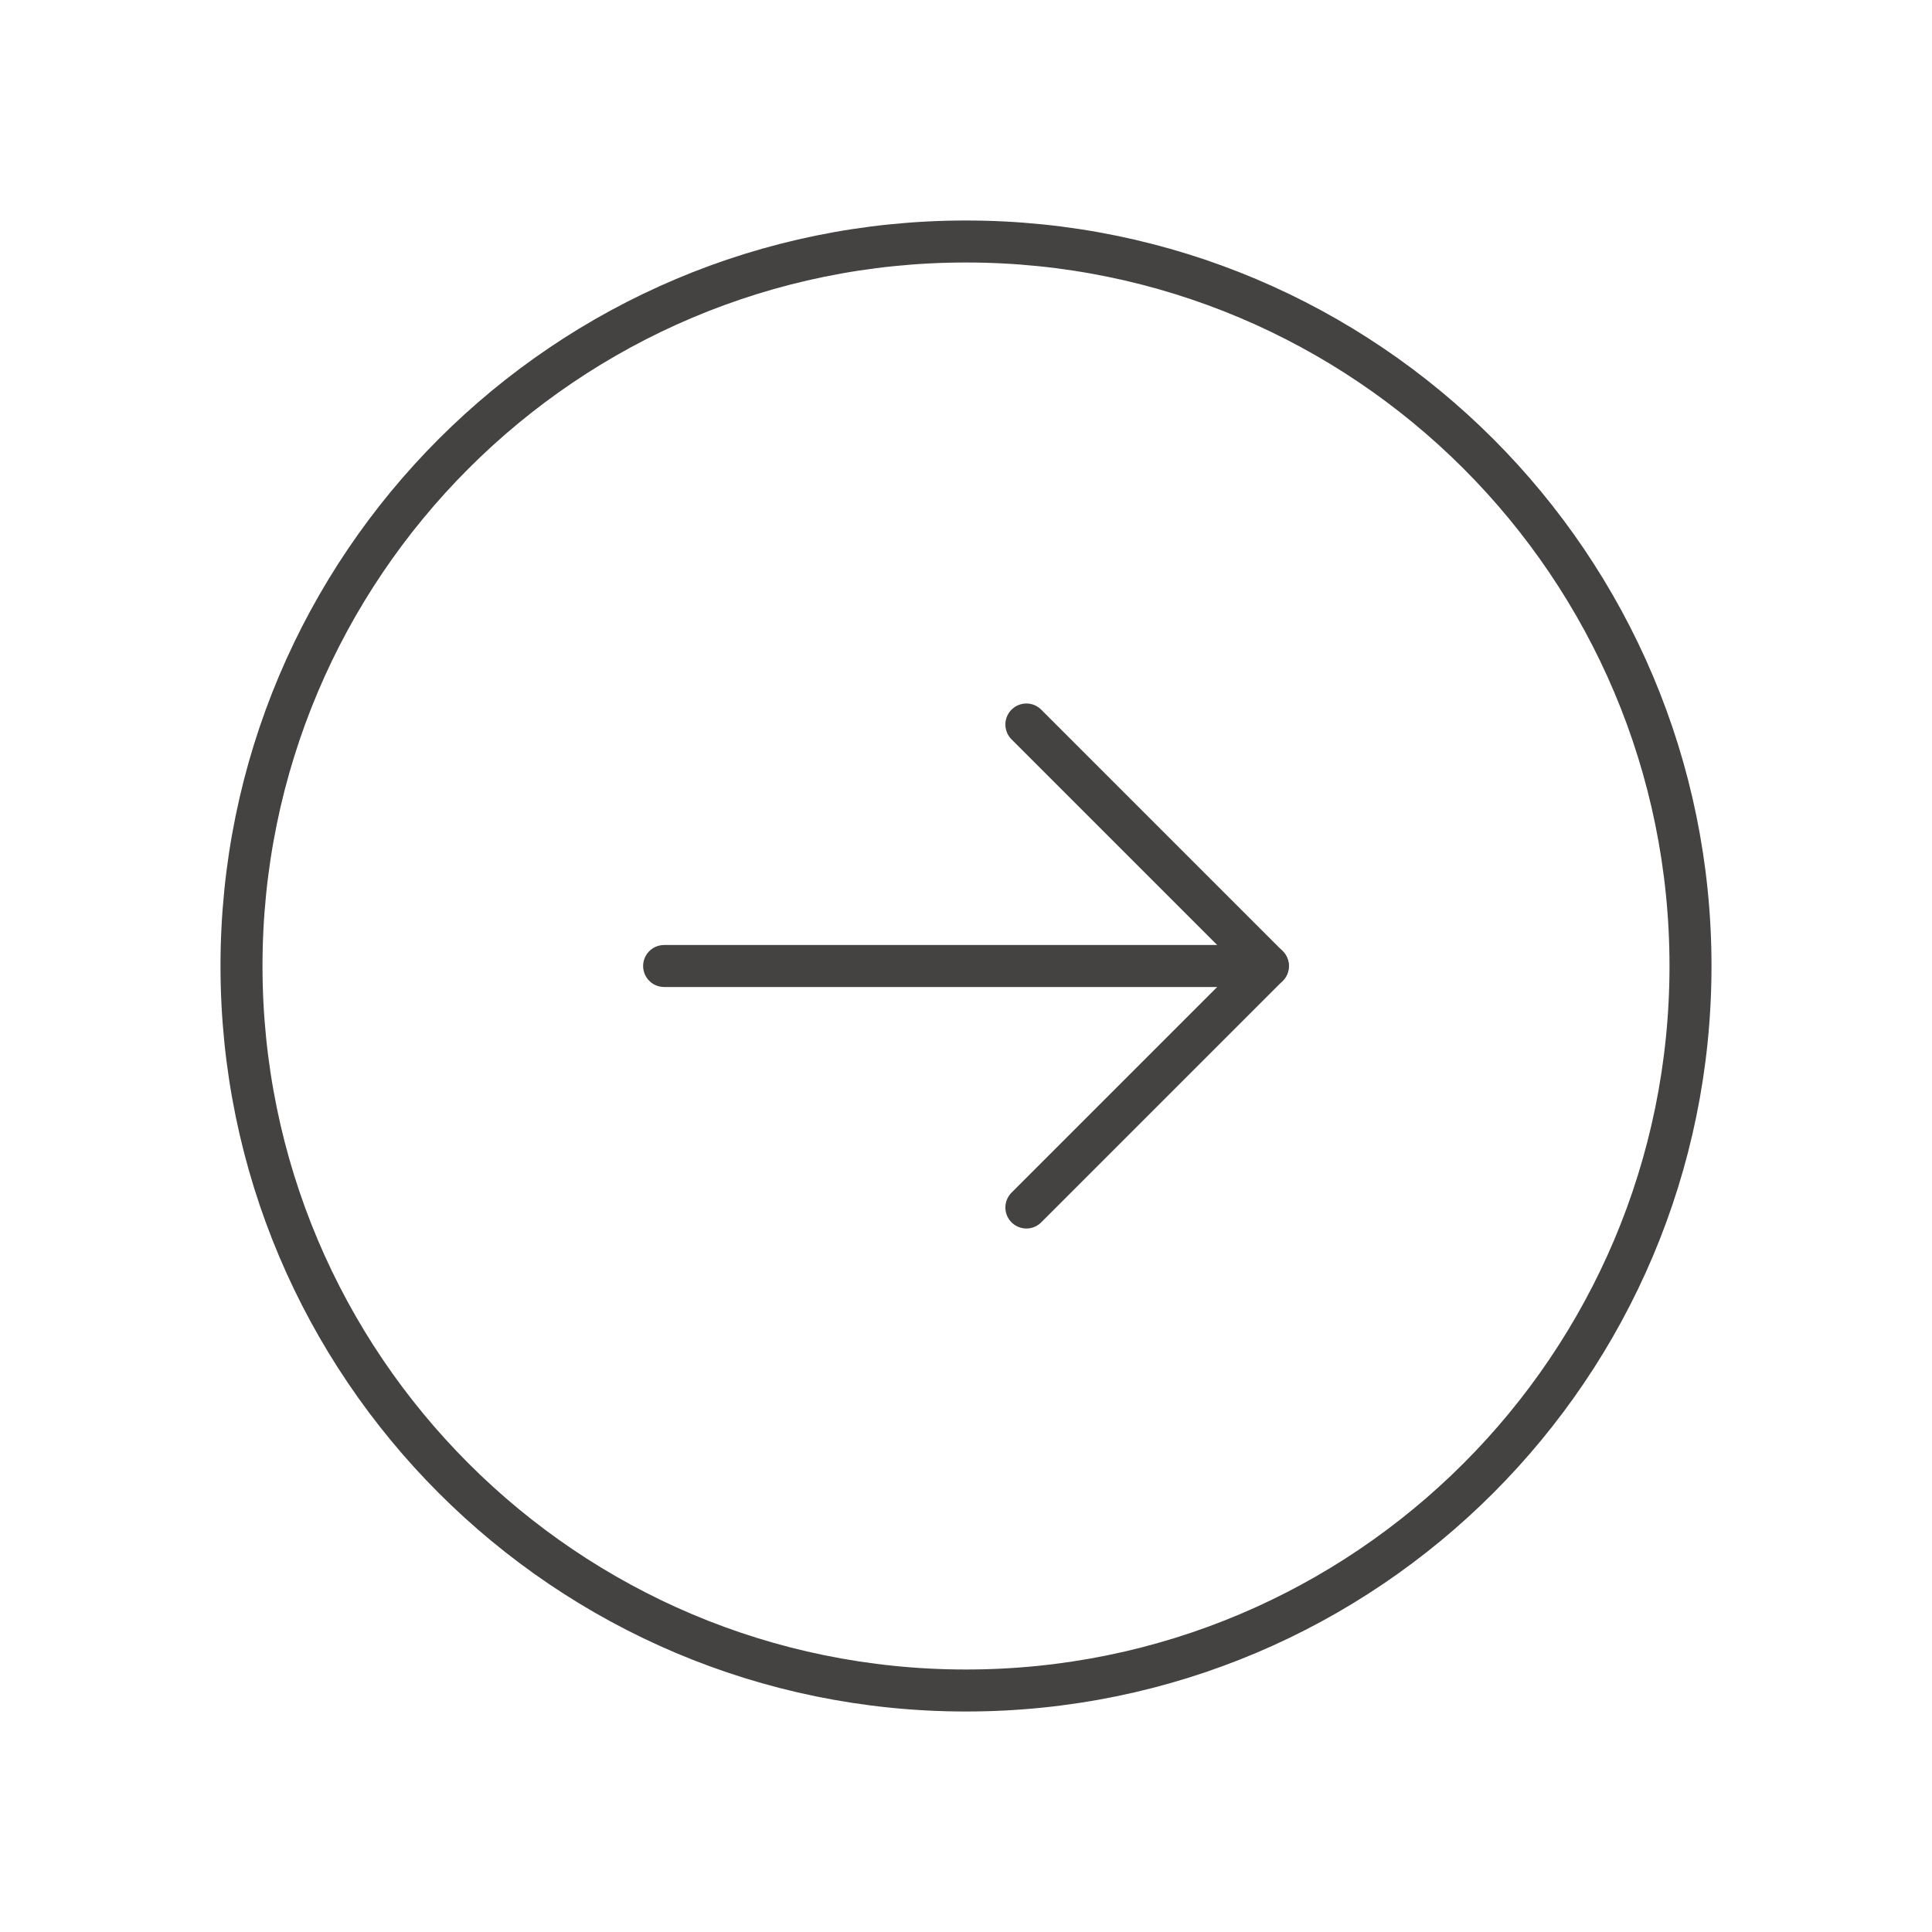 <svg width="92" height="92" viewBox="0 0 92 92" fill="none" xmlns="http://www.w3.org/2000/svg">
<g id="icon" clip-path="url(#clip0_13280_2439)">
<path id="Vector" d="M46 80.5C65.054 80.5 80.5 65.054 80.5 46C80.5 26.946 65.054 11.5 46 11.5C26.946 11.5 11.5 26.946 11.5 46C11.5 65.054 26.946 80.5 46 80.5Z" stroke="#454242" stroke-width="2" stroke-linecap="round" stroke-linejoin="round"/>
<path id="Vector_2" d="M31.625 46H60.375" stroke="#454242" stroke-width="2" stroke-linecap="round" stroke-linejoin="round"/>
<path id="Vector_3" d="M48.875 34.5L60.375 46L48.875 57.5" stroke="#454242" stroke-width="2" stroke-linecap="round" stroke-linejoin="round"/>
</g>
<defs>
<clipPath id="clip0_13280_2439">
<rect width="92" height="92" fill="white"/>
</clipPath>
</defs>
</svg>
